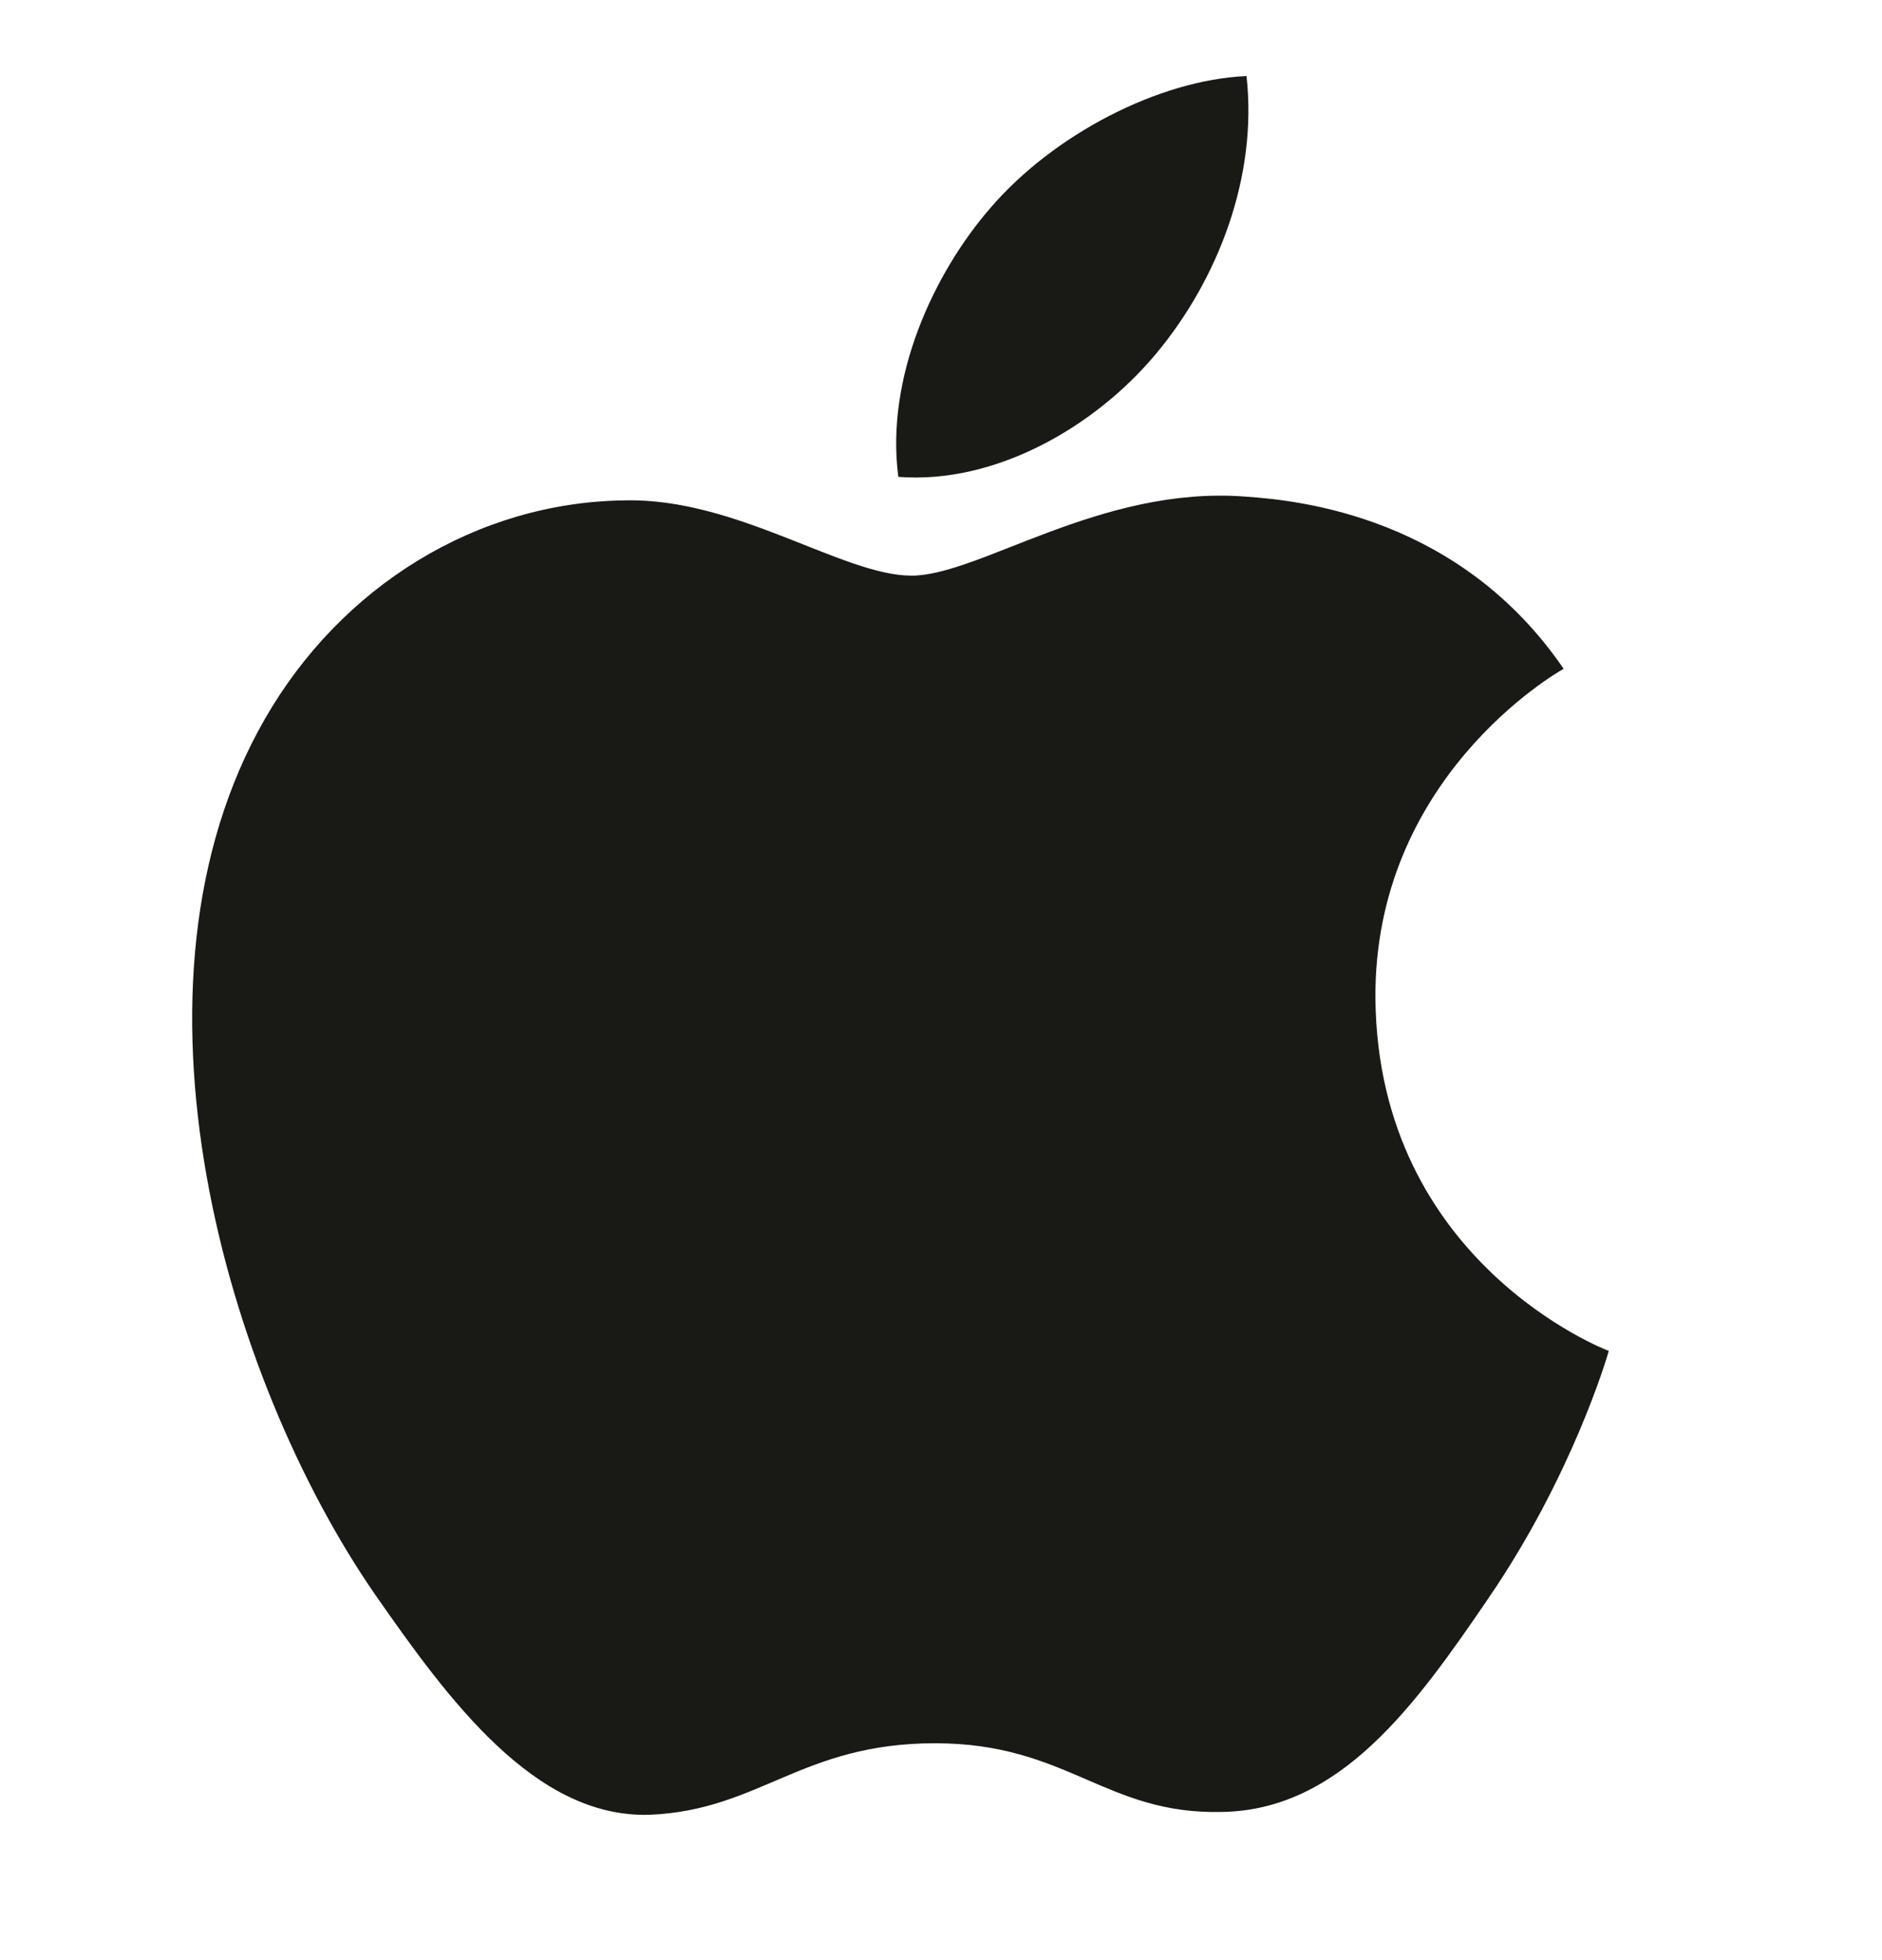 <svg width="24" height="25" viewBox="0 0 24 25" fill="none" xmlns="http://www.w3.org/2000/svg">
<g id="Group">
<path id="Vector" d="M11.624 7.342C10.748 7.342 9.392 6.346 7.964 6.382C6.08 6.406 4.352 7.474 3.38 9.166C1.424 12.562 2.876 17.578 4.784 20.338C5.72 21.682 6.824 23.194 8.288 23.146C9.692 23.086 10.22 22.234 11.924 22.234C13.616 22.234 14.096 23.146 15.584 23.11C17.096 23.086 18.056 21.742 18.98 20.386C20.048 18.826 20.492 17.314 20.516 17.23C20.48 17.218 17.576 16.102 17.54 12.742C17.516 9.934 19.832 8.59 19.94 8.53C18.62 6.598 16.592 6.382 15.884 6.334C14.036 6.19 12.488 7.342 11.624 7.342ZM14.744 4.51C15.524 3.574 16.04 2.266 15.896 0.97C14.78 1.018 13.436 1.714 12.632 2.65C11.912 3.478 11.288 4.81 11.456 6.082C12.692 6.178 13.964 5.446 14.744 4.51Z" fill="#191A15"/>
</g>
</svg>
